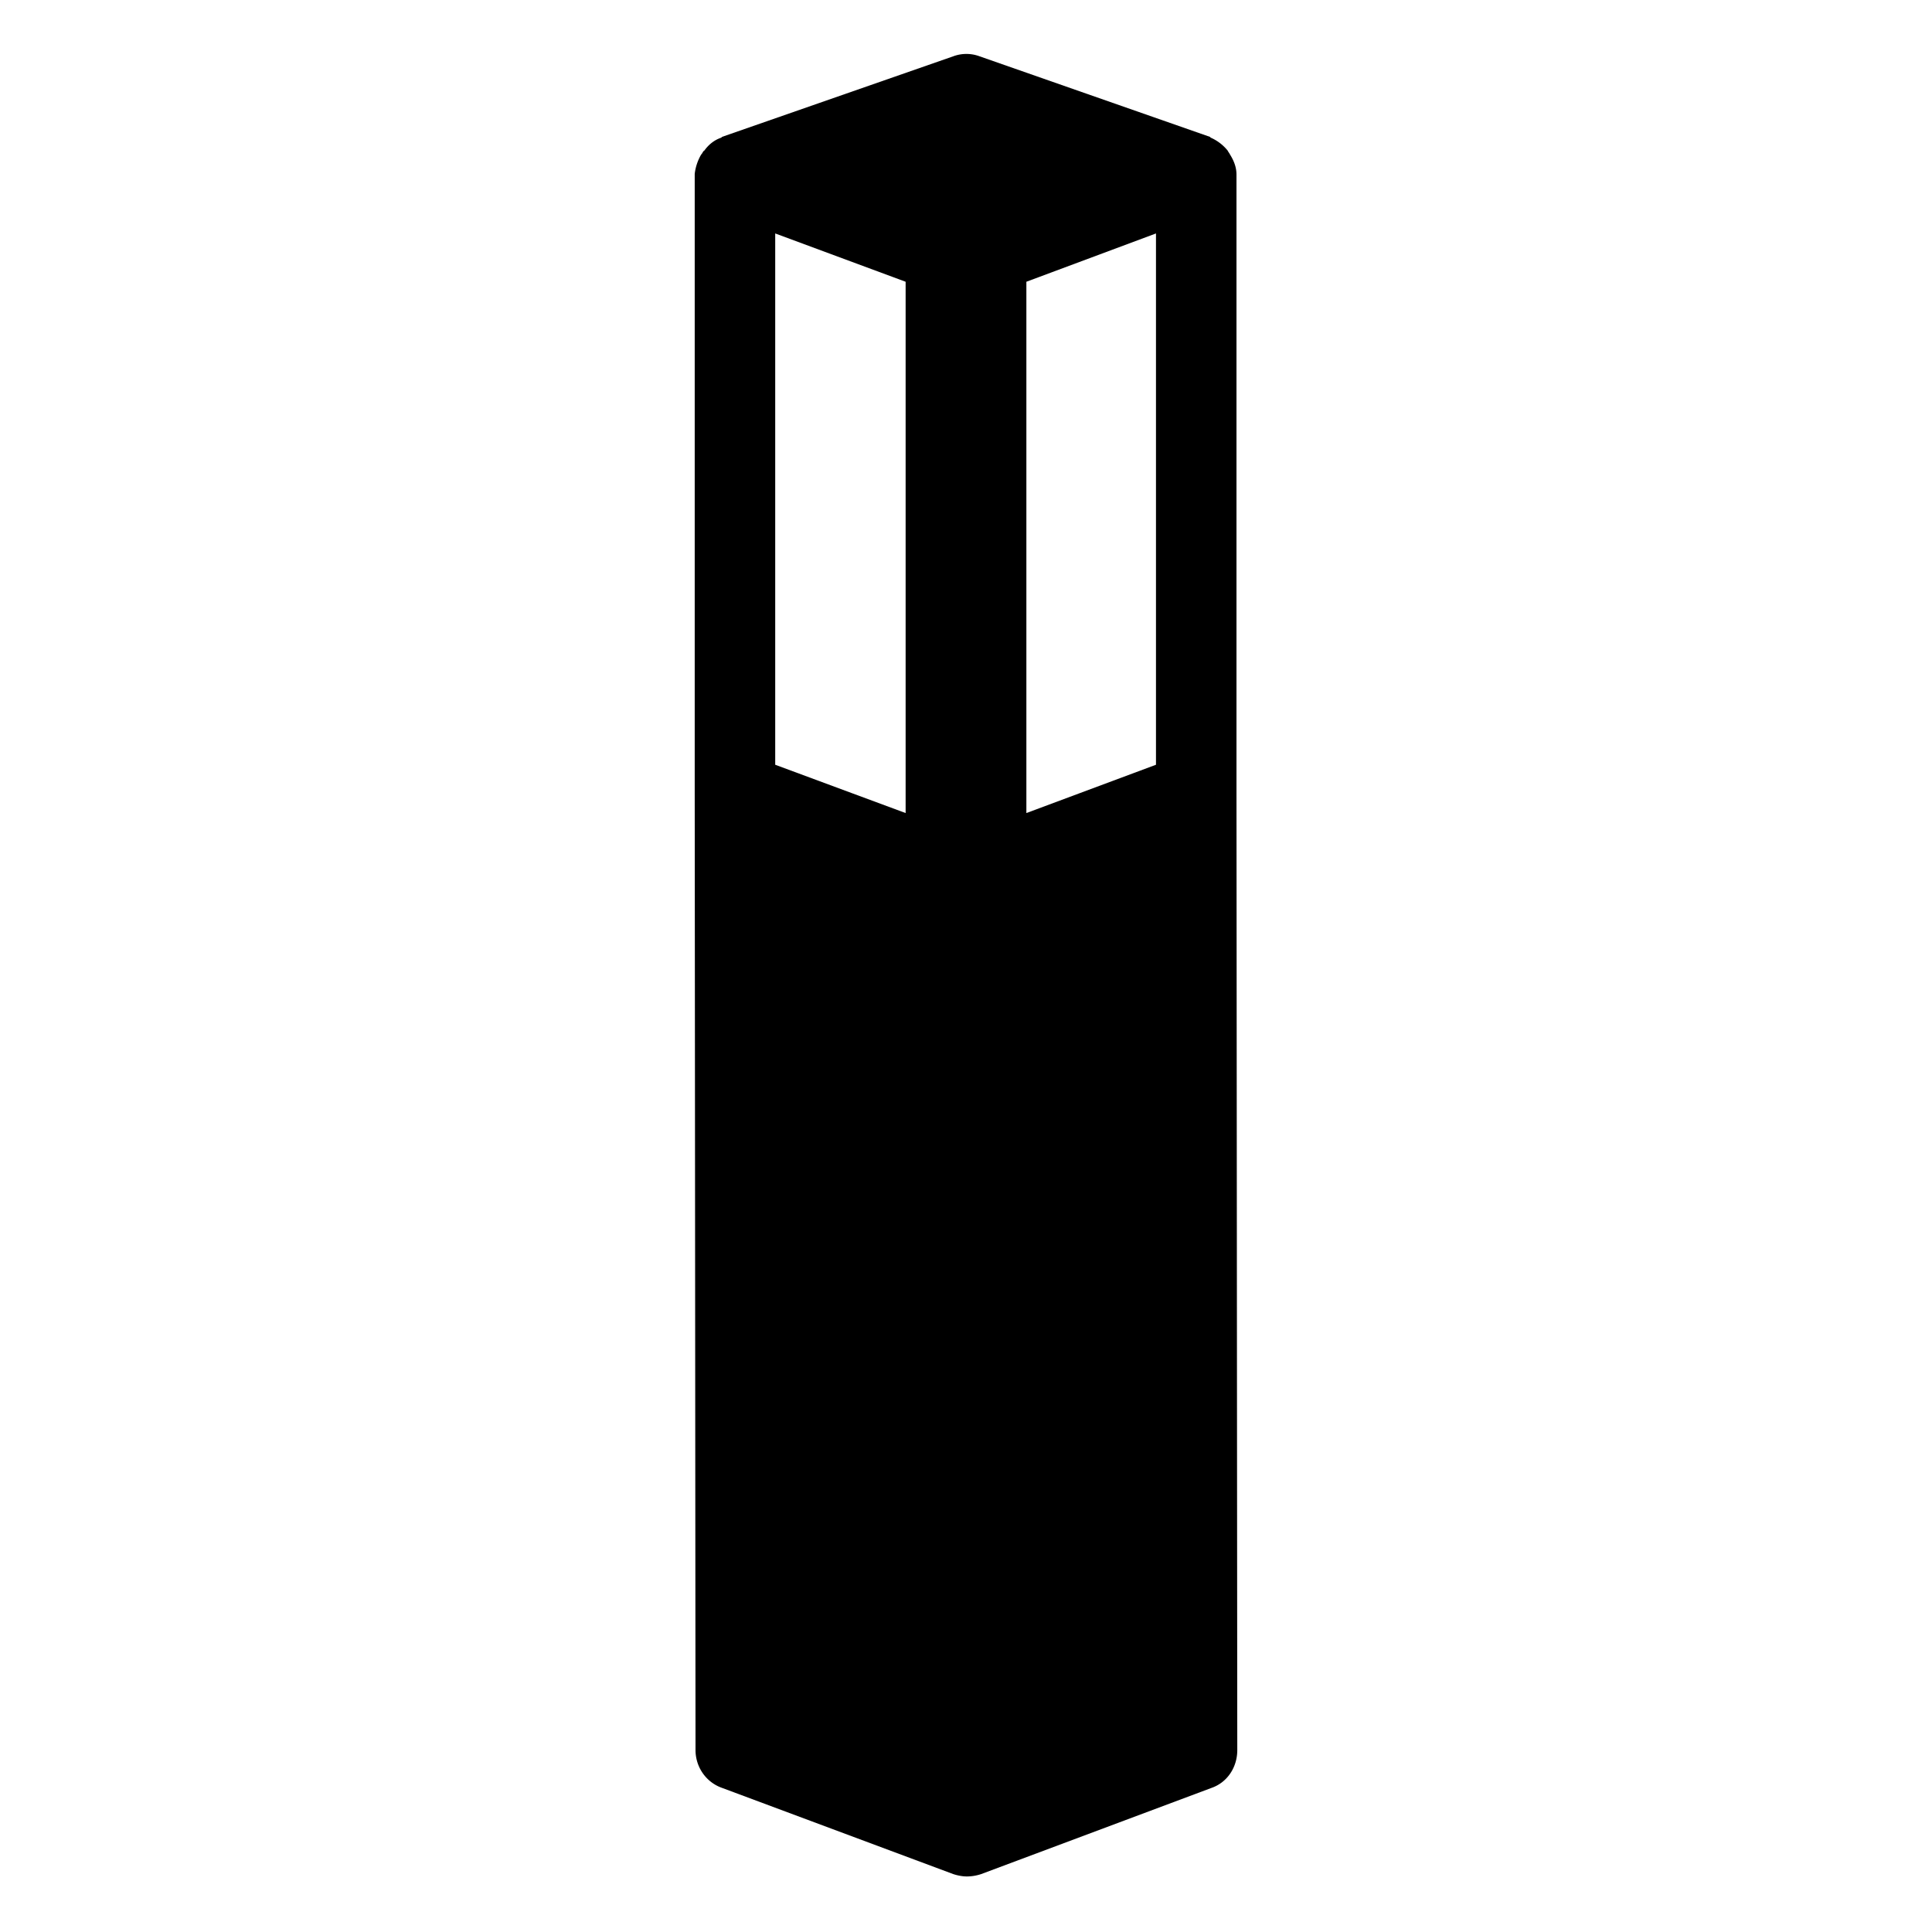 <?xml version="1.0" encoding="utf-8"?>
<!-- Generator: www.svgicons.com -->
<svg xmlns="http://www.w3.org/2000/svg" width="800" height="800" viewBox="0 0 24 24">
<path fill="currentColor" d="M15.36 9.85V2.17c0-.09-.03-.17-.08-.25c-.01-.02-.02-.03-.03-.05a.56.56 0 0 0-.21-.16l-.01-.01l-2.86-1a.469.469 0 0 0-.33 0l-2.87 1l-.01.01c-.09.03-.16.09-.21.16c-.02.01-.02.03-.04.05a.62.62 0 0 0-.08.24v7.68l.01 11.9c0 .21.13.4.33.47l2.87 1.07c.06.02.12.03.17.03c.06 0 .12-.01.18-.03l2.86-1.07c.2-.07.32-.26.32-.47zm-1-.35l-1.61.6V3.5l1.61-.6zm-3.11-6v6.6l-1.62-.6V2.9z"/>
</svg>